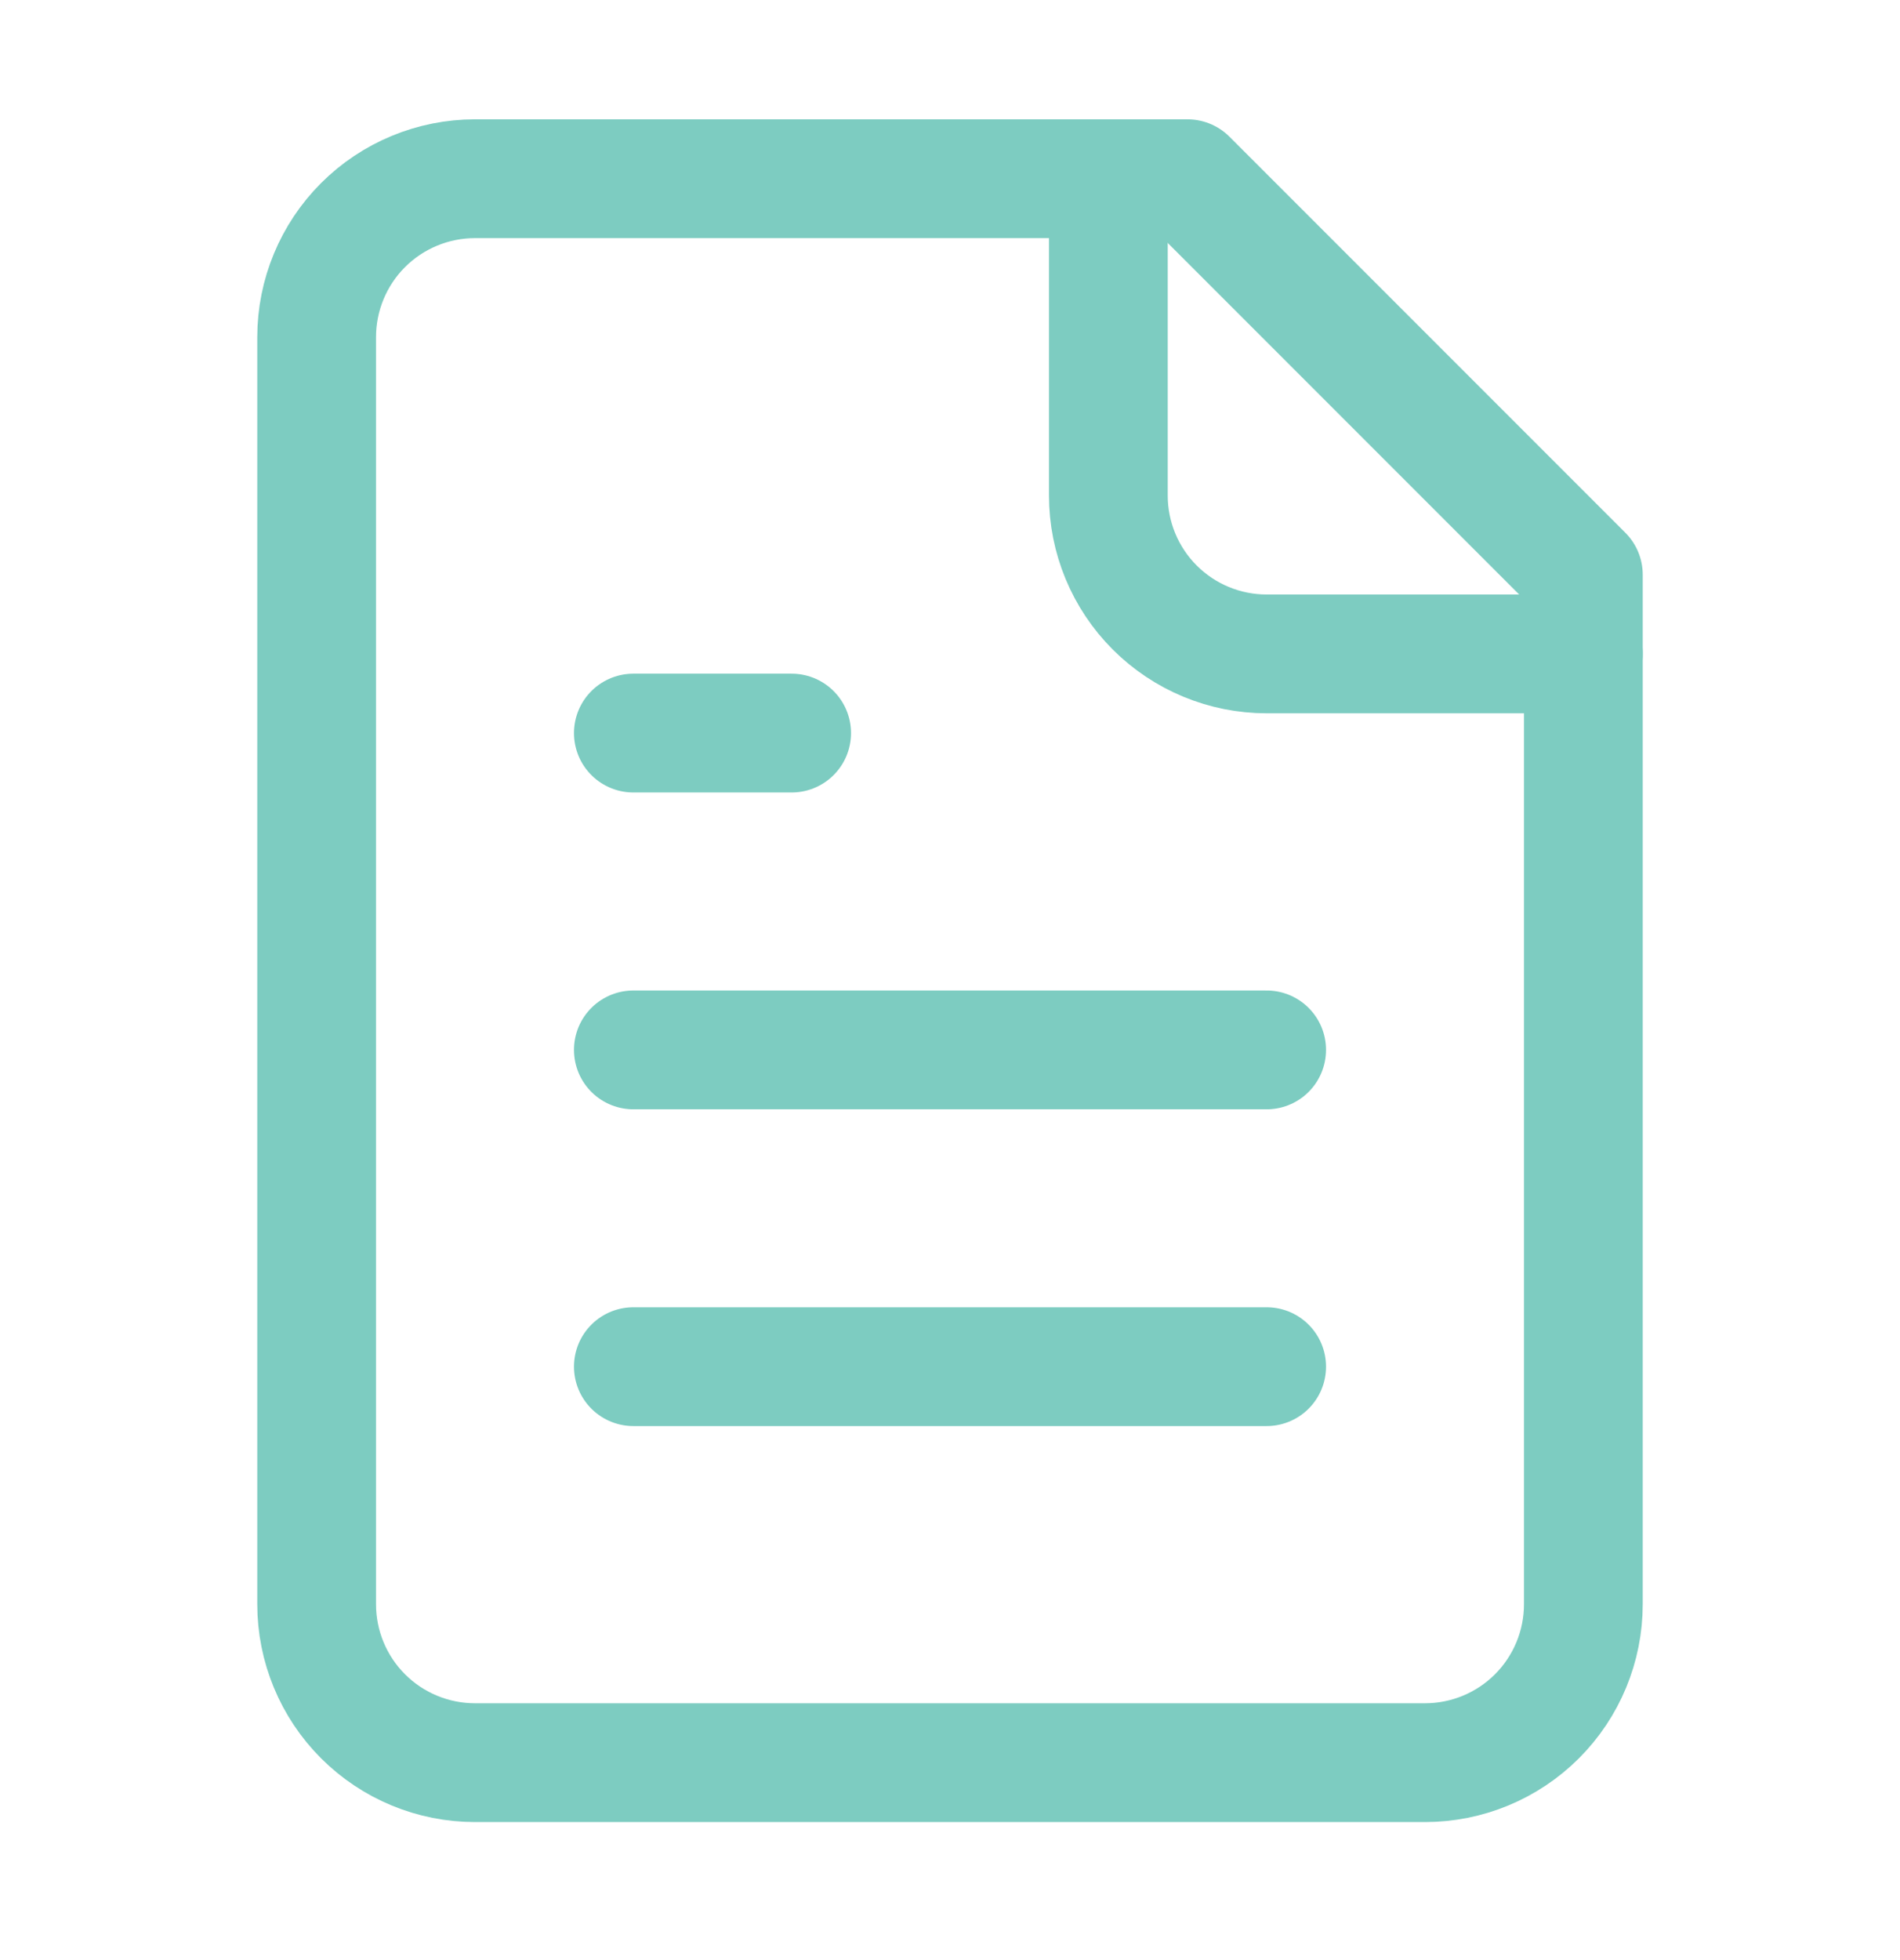 <svg width="32" height="33" viewBox="0 0 32 33" fill="none" xmlns="http://www.w3.org/2000/svg">
<path d="M20 3.009H8C7.293 3.009 6.614 3.29 6.114 3.79C5.614 4.29 5.333 4.969 5.333 5.676V27.009C5.333 27.716 5.614 28.395 6.114 28.895C6.614 29.395 7.293 29.676 8 29.676H24C24.707 29.676 25.386 29.395 25.886 28.895C26.386 28.395 26.667 27.716 26.667 27.009V9.676L20 3.009Z" stroke="#7DCCC1" stroke-width="2" stroke-linecap="round" stroke-linejoin="round"/>
<path d="M18.667 3.009V8.343C18.667 9.05 18.948 9.728 19.448 10.228C19.948 10.728 20.626 11.009 21.333 11.009H26.667" stroke="#7DCCC1" stroke-width="2" stroke-linecap="round" stroke-linejoin="round"/>
<path d="M13.333 12.342H10.667" stroke="#7DCCC1" stroke-width="2" stroke-linecap="round" stroke-linejoin="round"/>
<path d="M21.333 17.676H10.667" stroke="#7DCCC1" stroke-width="2" stroke-linecap="round" stroke-linejoin="round"/>
<path d="M21.333 23.009H10.667" stroke="#7DCCC1" stroke-width="2" stroke-linecap="round" stroke-linejoin="round"/>
</svg>
